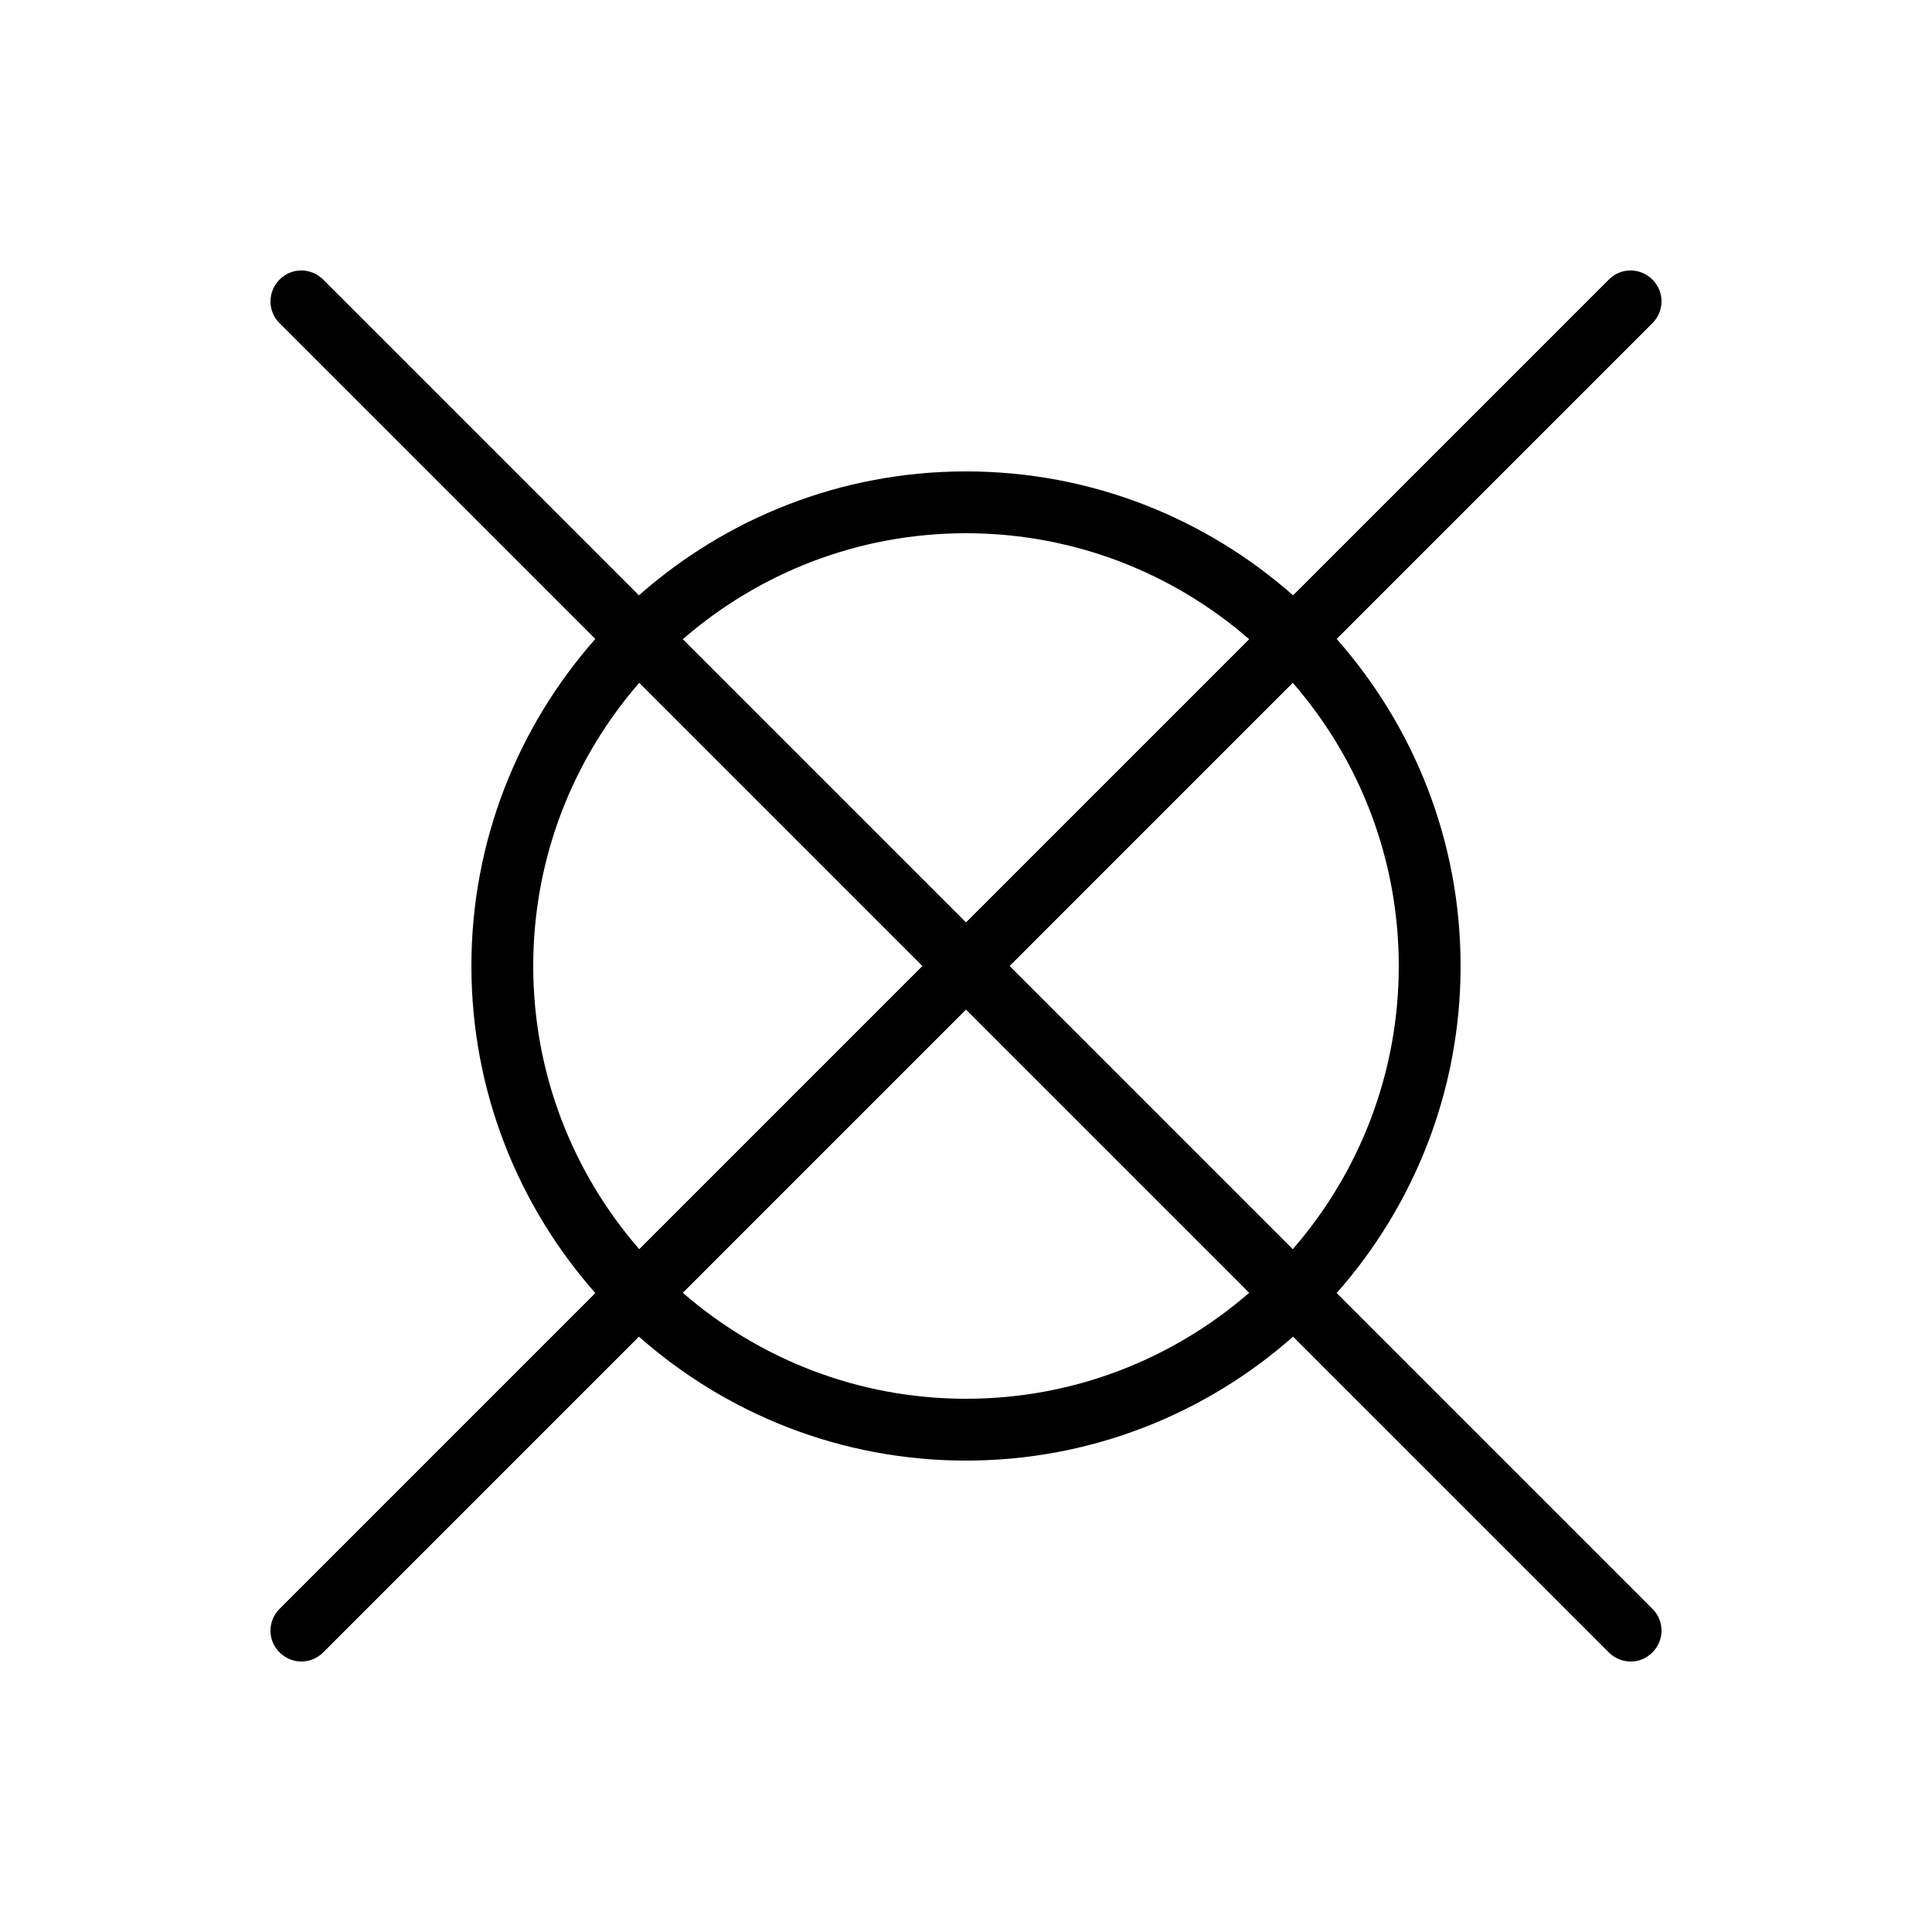 <?xml version="1.0" encoding="UTF-8"?> <svg xmlns="http://www.w3.org/2000/svg" xmlns:xlink="http://www.w3.org/1999/xlink" version="1.1" id="Calque_1" x="0px" y="0px" viewBox="0 0 700 700" style="enable-background:new 0 0 700 700;" xml:space="preserve"> <path d="M598.7,101.3c-4.4-4.4-11.5-4.4-15.8,0L468.5,215.7c-31.6-27.9-73.1-44.9-118.5-44.9s-86.9,17-118.5,44.9L117.1,101.3 c-4.4-4.4-11.5-4.4-15.8,0c-4.4,4.4-4.4,11.5,0,15.8l114.4,114.4c-27.9,31.6-44.9,73.1-44.9,118.5s17,86.9,44.9,118.5L101.3,582.9 c-4.4,4.4-4.4,11.5,0,15.8c2.2,2.2,5.1,3.3,7.9,3.3s5.7-1.1,7.9-3.3l114.4-114.4c31.6,27.9,73.1,44.9,118.5,44.9s86.9-17,118.5-44.9 l114.4,114.4c2.2,2.2,5.1,3.3,7.9,3.3c2.9,0,5.7-1.1,7.9-3.3c4.4-4.4,4.4-11.5,0-15.8L484.3,468.5c27.9-31.6,44.9-73.1,44.9-118.5 s-17-86.9-44.9-118.5l114.4-114.4C603.1,112.7,603.1,105.6,598.7,101.3L598.7,101.3z M350,193.2c39.2,0,75.1,14.5,102.6,38.4 L350,334.2L247.4,231.6C274.9,207.7,310.8,193.2,350,193.2L350,193.2z M193.2,350c0-39.2,14.5-75.1,38.4-102.6L334.2,350 L231.6,452.6C207.7,425.1,193.2,389.2,193.2,350L193.2,350z M350,506.8c-39.2,0-75.1-14.5-102.6-38.4L350,365.8l102.6,102.6 C425.1,492.3,389.2,506.8,350,506.8z M506.8,350c0,39.2-14.5,75.1-38.4,102.6L365.8,350l102.6-102.6 C492.3,274.9,506.8,310.8,506.8,350z"></path> </svg> 